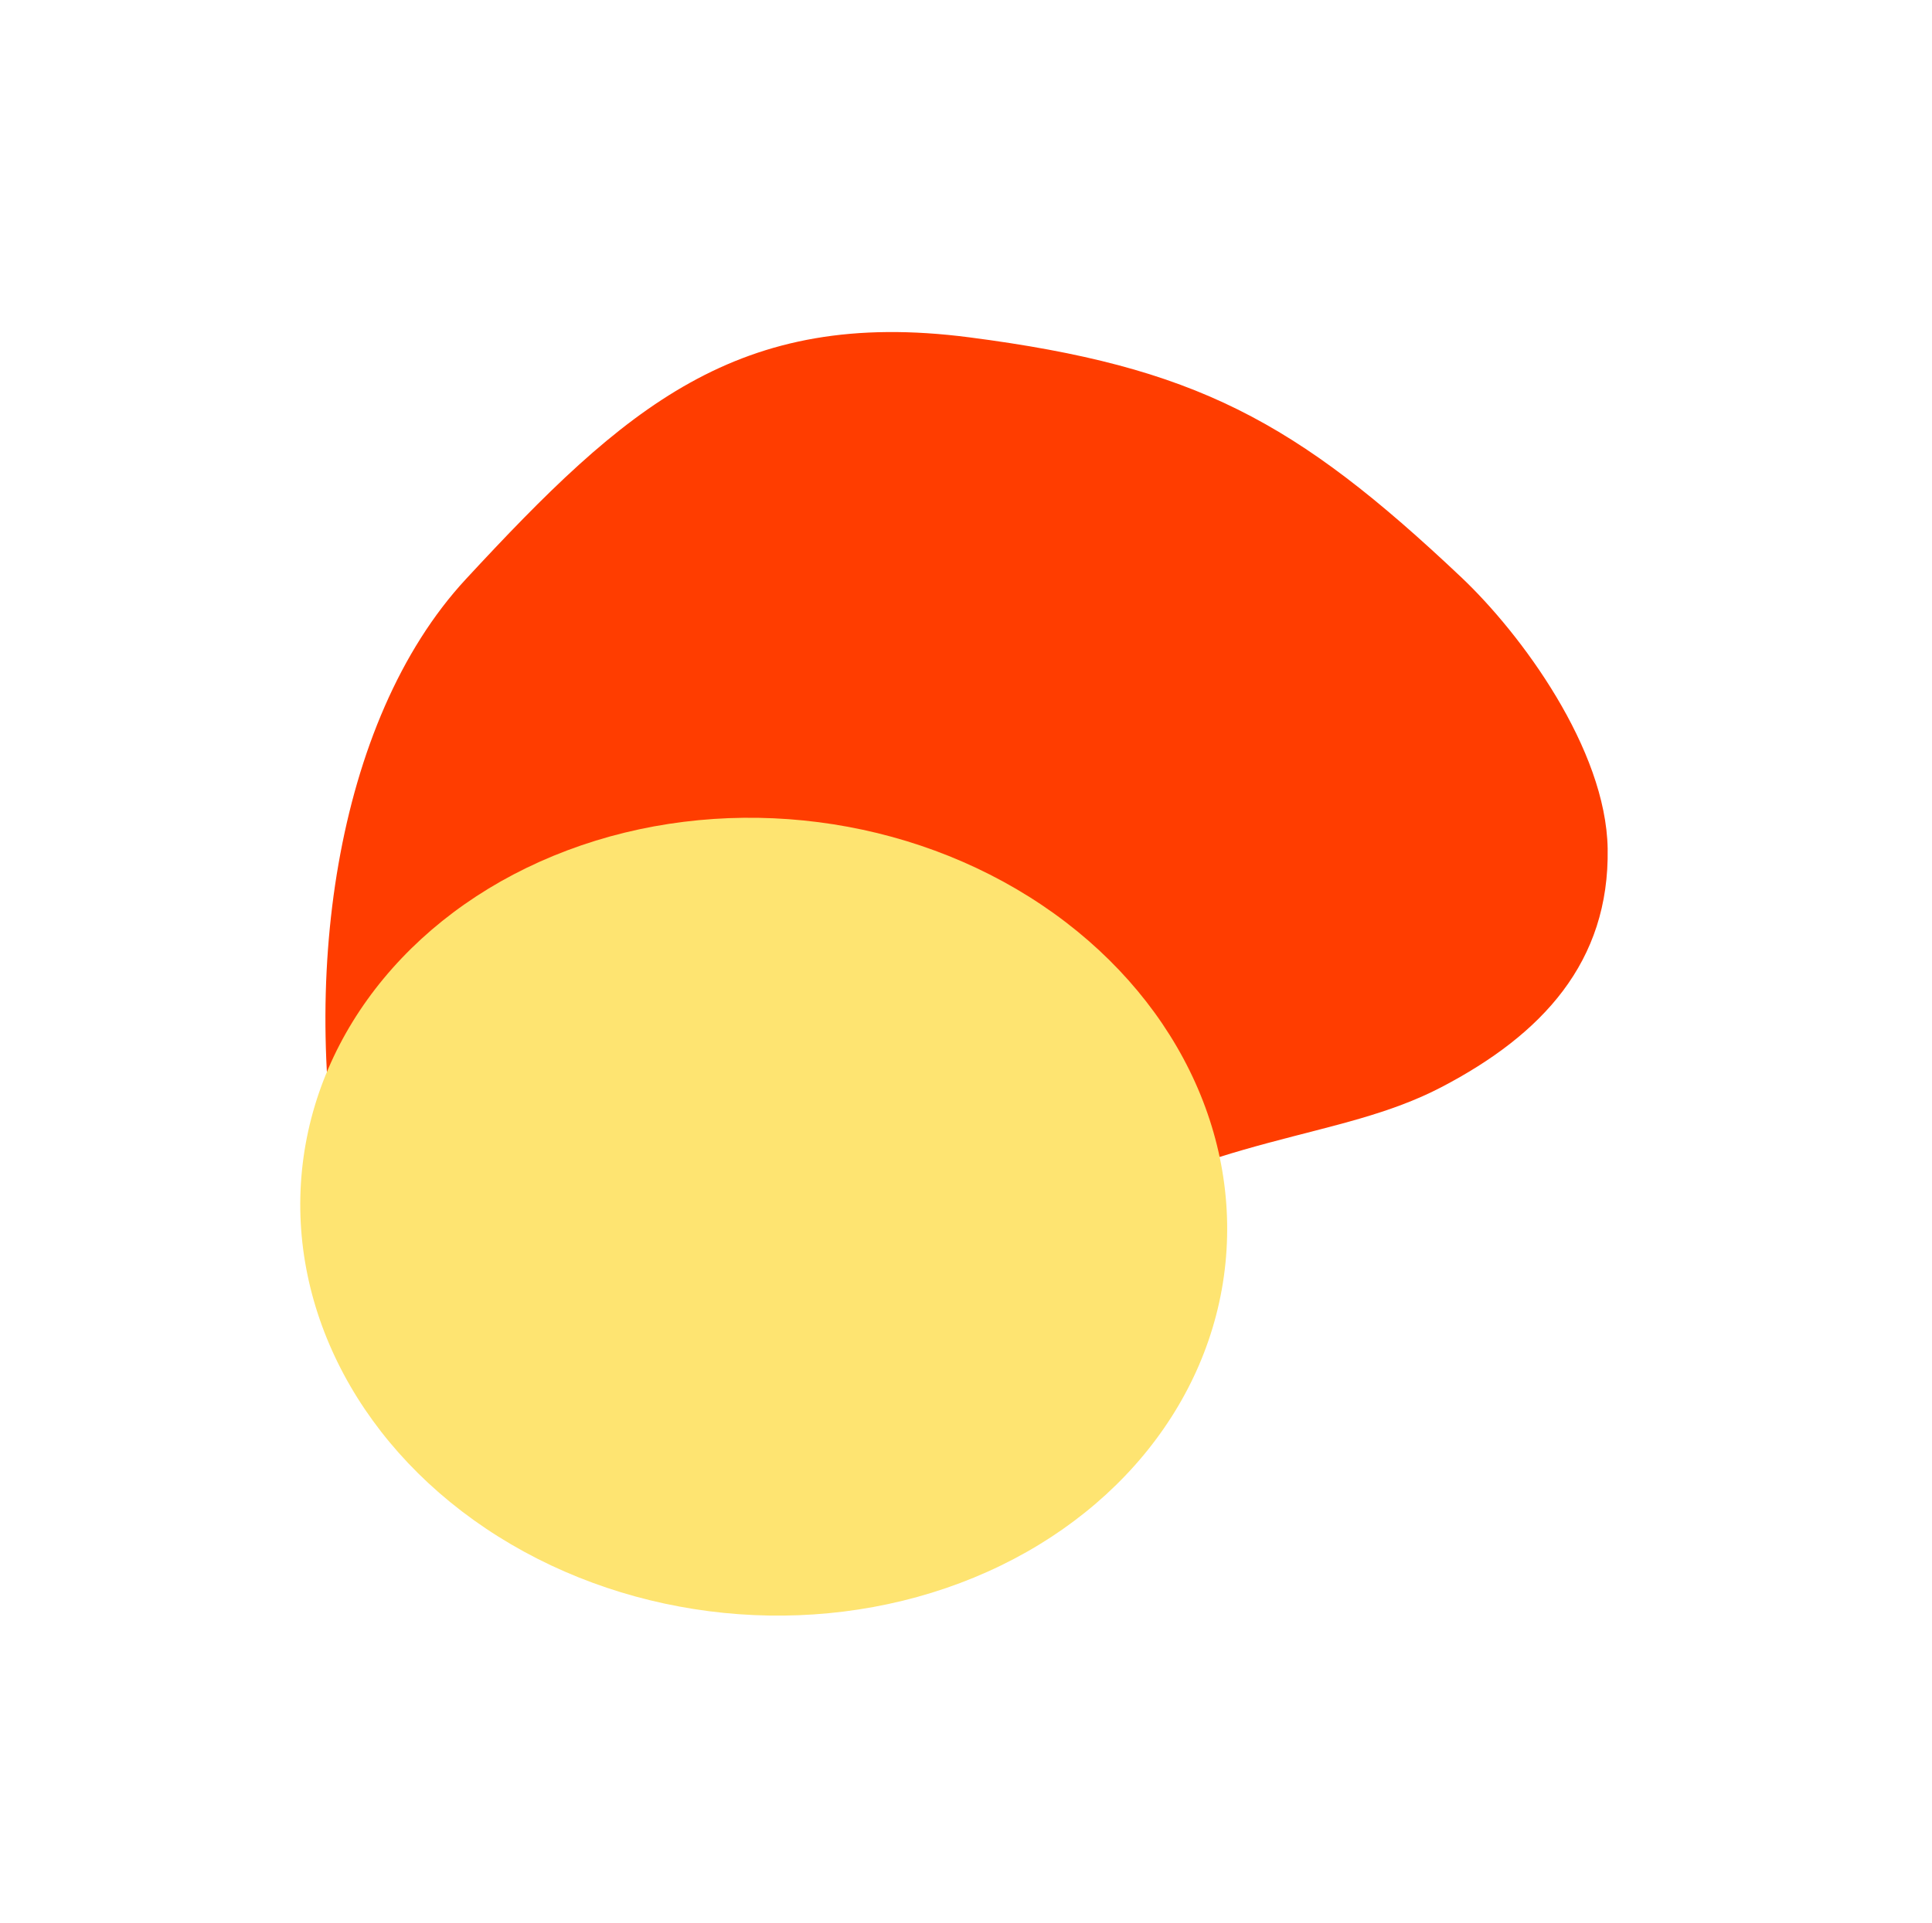 <svg width="1134" height="1129" viewBox="0 0 1134 1129" fill="none" xmlns="http://www.w3.org/2000/svg">
<g filter="url(#filter0_f_128_40)">
<path d="M609.927 726.295C525.047 776.258 515.369 927.115 417.408 937.344C190.624 961.025 118.516 507.322 273.439 340.018C366.654 239.353 432.819 180.41 568.877 198.045C701.618 215.251 760.298 246.91 857.602 338.825C892.98 372.244 942.643 439.806 943.627 498.22C944.749 564.842 905.188 607.392 846.127 638.238C785.324 669.993 715.269 664.288 609.927 726.295Z" fill="#FF3D00"/>
</g>
<g filter="url(#filter1_f_128_40)">
<ellipse cx="448.273" cy="714.327" rx="272.392" ry="233.796" transform="rotate(-174.255 448.273 714.327)" fill="#FEE471"/>
</g>
<defs>
<filter id="filter0_f_128_40" x="1.014" y="4.944" width="1132.64" height="1123.29" filterUnits="userSpaceOnUse" color-interpolation-filters="sRGB">
<feFlood flood-opacity="0" result="BackgroundImageFix"/>
<feBlend mode="normal" in="SourceGraphic" in2="BackgroundImageFix" result="shape"/>
<feGaussianBlur stdDeviation="95" result="effect1_foregroundBlur_128_40"/>
</filter>
<filter id="filter1_f_128_40" x="88.315" y="392.181" width="719.916" height="644.292" filterUnits="userSpaceOnUse" color-interpolation-filters="sRGB">
<feFlood flood-opacity="0" result="BackgroundImageFix"/>
<feBlend mode="normal" in="SourceGraphic" in2="BackgroundImageFix" result="shape"/>
<feGaussianBlur stdDeviation="43.955" result="effect1_foregroundBlur_128_40"/>
</filter>
</defs>
</svg>
